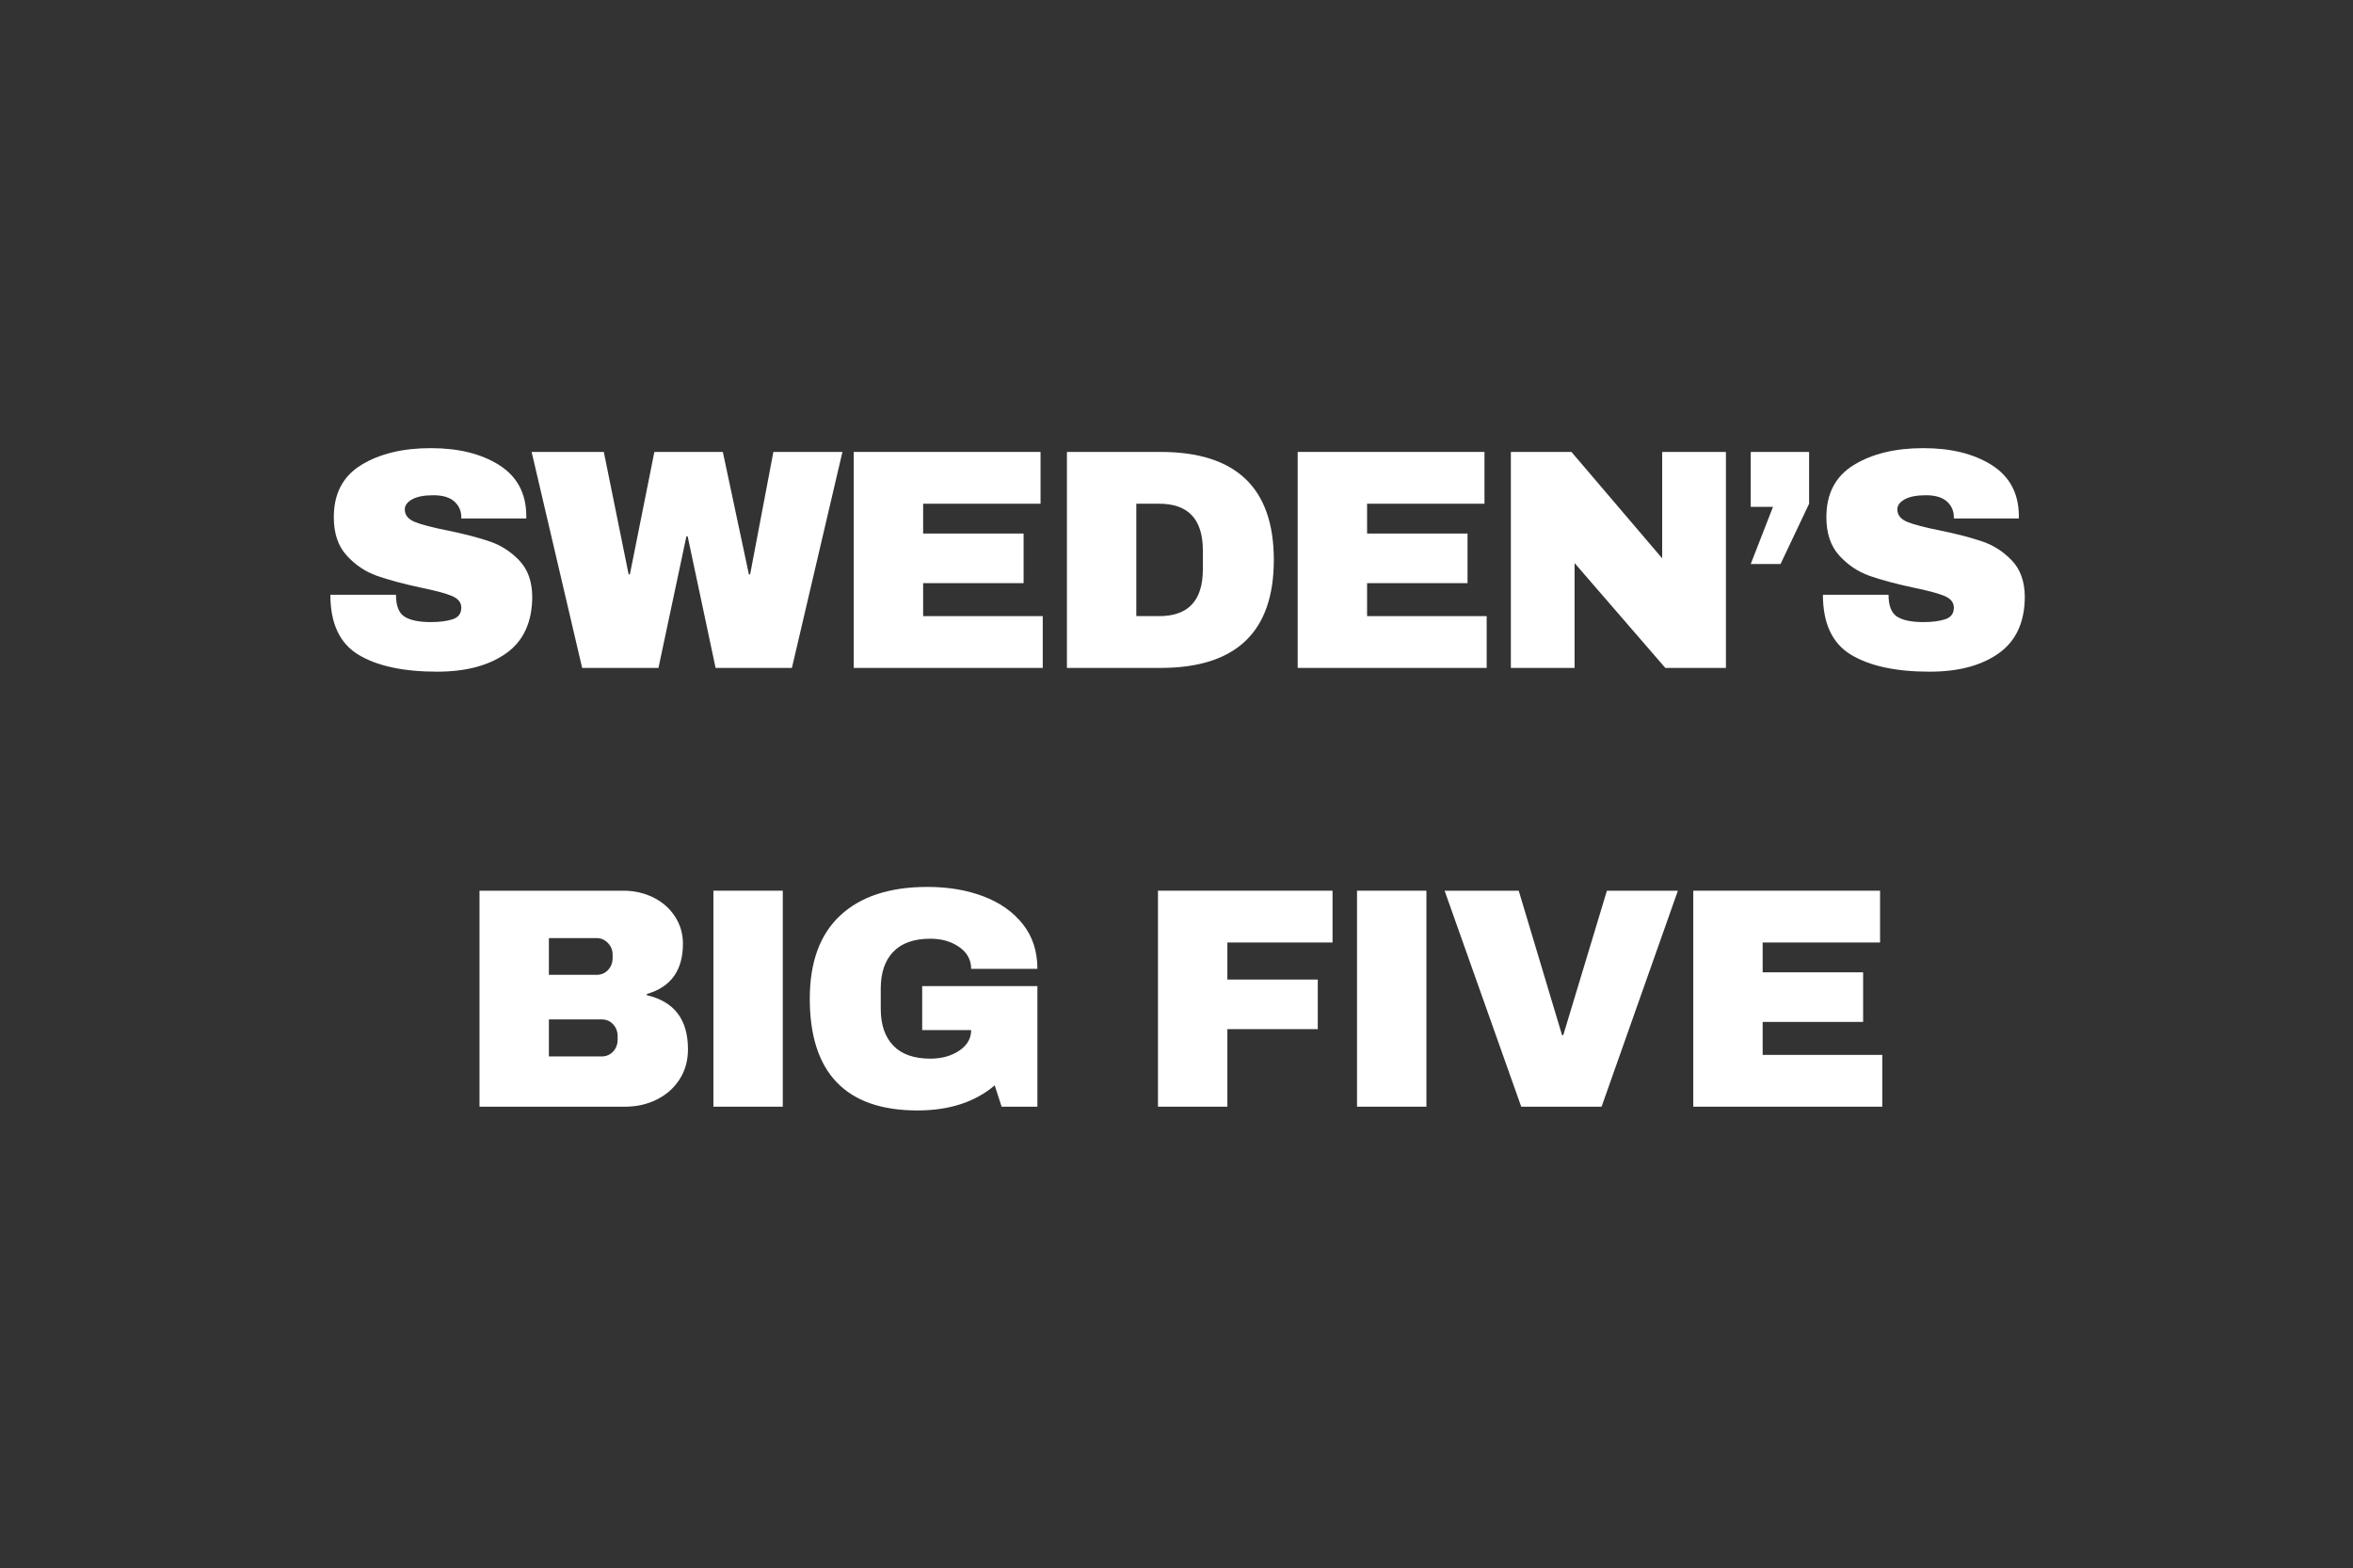 <?xml version="1.0" encoding="UTF-8"?>
<svg xmlns="http://www.w3.org/2000/svg" xmlns:xlink="http://www.w3.org/1999/xlink" width="2048" zoomAndPan="magnify" viewBox="0 0 1536 1023.75" height="1365" preserveAspectRatio="xMidYMid meet" version="1.0">
  <rect x="0" y="0" width="1536" height="1023.75" fill="#333333" stroke="none"/>
  <defs>
    <g></g>
  </defs>
  <g fill="#ffffff" fill-opacity="1">
    <g transform="translate(206.846, 436.018)">
      <g>
        <path d="M 74.391 -143.469 C 92.43 -143.469 107.258 -139.812 118.875 -132.5 C 130.488 -125.188 136.43 -114.359 136.703 -100.016 L 136.703 -97.562 L 94.281 -97.562 L 94.281 -98.375 C 94.281 -102.477 92.773 -105.895 89.766 -108.625 C 86.766 -111.352 82.188 -112.719 76.031 -112.719 C 70.02 -112.719 65.41 -111.828 62.203 -110.047 C 58.992 -108.273 57.391 -106.094 57.391 -103.5 C 57.391 -99.812 59.57 -97.078 63.938 -95.297 C 68.312 -93.523 75.352 -91.68 85.062 -89.766 C 96.395 -87.441 105.719 -85.016 113.031 -82.484 C 120.344 -79.961 126.727 -75.832 132.188 -70.094 C 137.656 -64.352 140.457 -56.566 140.594 -46.734 C 140.594 -30.055 134.957 -17.688 123.688 -9.625 C 112.414 -1.57 97.352 2.453 78.5 2.453 C 56.5 2.453 39.383 -1.234 27.156 -8.609 C 14.926 -15.984 8.812 -29.031 8.812 -47.75 L 51.641 -47.75 C 51.641 -40.645 53.484 -35.895 57.172 -33.5 C 60.867 -31.113 66.609 -29.922 74.391 -29.922 C 80.129 -29.922 84.879 -30.535 88.641 -31.766 C 92.398 -32.992 94.281 -35.52 94.281 -39.344 C 94.281 -42.758 92.195 -45.32 88.031 -47.031 C 83.863 -48.738 77.066 -50.551 67.641 -52.469 C 56.16 -54.926 46.66 -57.488 39.141 -60.156 C 31.629 -62.82 25.07 -67.227 19.469 -73.375 C 13.863 -79.52 11.062 -87.852 11.062 -98.375 C 11.062 -113.812 17.039 -125.188 29 -132.5 C 40.957 -139.812 56.086 -143.469 74.391 -143.469 Z M 74.391 -143.469 "></path>
      </g>
    </g>
  </g>
  <g fill="#ffffff" fill-opacity="1">
    <g transform="translate(346.005, 436.018)">
      <g>
        <path d="M 121.125 0 L 102.891 -85.875 L 102.062 -85.875 L 83.828 0 L 34.016 0 L 1.031 -141 L 48.156 -141 L 64.359 -61.078 L 65.172 -61.078 L 81.156 -141 L 125.844 -141 L 142.859 -61.078 L 143.672 -61.078 L 158.844 -141 L 203.922 -141 L 170.938 0 Z M 121.125 0 "></path>
      </g>
    </g>
  </g>
  <g fill="#ffffff" fill-opacity="1">
    <g transform="translate(542.14, 436.018)">
      <g>
        <path d="M 15.172 -141 L 137.109 -141 L 137.109 -107.188 L 60.469 -107.188 L 60.469 -87.719 L 126.047 -87.719 L 126.047 -55.344 L 60.469 -55.344 L 60.469 -33.812 L 138.547 -33.812 L 138.547 0 L 15.172 0 Z M 15.172 -141 "></path>
      </g>
    </g>
  </g>
  <g fill="#ffffff" fill-opacity="1">
    <g transform="translate(681.299, 436.018)">
      <g>
        <path d="M 76.25 -141 C 125.57 -141 150.234 -117.5 150.234 -70.5 C 150.234 -23.5 125.57 0 76.25 0 L 15.172 0 L 15.172 -141 Z M 60.469 -33.812 L 75.422 -33.812 C 94.41 -33.812 103.906 -43.992 103.906 -64.359 L 103.906 -76.656 C 103.906 -97.008 94.41 -107.188 75.422 -107.188 L 60.469 -107.188 Z M 60.469 -33.812 "></path>
      </g>
    </g>
  </g>
  <g fill="#ffffff" fill-opacity="1">
    <g transform="translate(831.935, 436.018)">
      <g>
        <path d="M 15.172 -141 L 137.109 -141 L 137.109 -107.188 L 60.469 -107.188 L 60.469 -87.719 L 126.047 -87.719 L 126.047 -55.344 L 60.469 -55.344 L 60.469 -33.812 L 138.547 -33.812 L 138.547 0 L 15.172 0 Z M 15.172 -141 "></path>
      </g>
    </g>
  </g>
  <g fill="#ffffff" fill-opacity="1">
    <g transform="translate(971.093, 436.018)">
      <g>
        <path d="M 116 0 L 56.766 -68.453 L 56.766 0 L 15.172 0 L 15.172 -141 L 54.719 -141 L 113.953 -71.531 L 113.953 -141 L 155.562 -141 L 155.562 0 Z M 116 0 "></path>
      </g>
    </g>
  </g>
  <g fill="#ffffff" fill-opacity="1">
    <g transform="translate(1133.002, 436.018)">
      <g>
        <path d="M 29.312 -67.844 L 9.844 -67.844 L 24.391 -105.141 L 9.844 -105.141 L 9.844 -141 L 47.953 -141 L 47.953 -107.188 Z M 29.312 -67.844 "></path>
      </g>
    </g>
  </g>
  <g fill="#ffffff" fill-opacity="1">
    <g transform="translate(1181.164, 436.018)">
      <g>
        <path d="M 74.391 -143.469 C 92.43 -143.469 107.258 -139.812 118.875 -132.5 C 130.488 -125.188 136.43 -114.359 136.703 -100.016 L 136.703 -97.562 L 94.281 -97.562 L 94.281 -98.375 C 94.281 -102.477 92.773 -105.895 89.766 -108.625 C 86.766 -111.352 82.188 -112.719 76.031 -112.719 C 70.02 -112.719 65.41 -111.828 62.203 -110.047 C 58.992 -108.273 57.391 -106.094 57.391 -103.5 C 57.391 -99.812 59.57 -97.078 63.938 -95.297 C 68.312 -93.523 75.352 -91.68 85.062 -89.766 C 96.395 -87.441 105.719 -85.016 113.031 -82.484 C 120.344 -79.961 126.727 -75.832 132.188 -70.094 C 137.656 -64.352 140.457 -56.566 140.594 -46.734 C 140.594 -30.055 134.957 -17.688 123.688 -9.625 C 112.414 -1.57 97.352 2.453 78.5 2.453 C 56.5 2.453 39.383 -1.234 27.156 -8.609 C 14.926 -15.984 8.812 -29.031 8.812 -47.75 L 51.641 -47.75 C 51.641 -40.645 53.484 -35.895 57.172 -33.5 C 60.867 -31.113 66.609 -29.922 74.391 -29.922 C 80.129 -29.922 84.879 -30.535 88.641 -31.766 C 92.398 -32.992 94.281 -35.52 94.281 -39.344 C 94.281 -42.758 92.195 -45.32 88.031 -47.031 C 83.863 -48.738 77.066 -50.551 67.641 -52.469 C 56.16 -54.926 46.66 -57.488 39.141 -60.156 C 31.629 -62.82 25.07 -67.227 19.469 -73.375 C 13.863 -79.52 11.062 -87.852 11.062 -98.375 C 11.062 -113.812 17.039 -125.188 29 -132.5 C 40.957 -139.812 56.086 -143.469 74.391 -143.469 Z M 74.391 -143.469 "></path>
      </g>
    </g>
  </g>
  <g fill="#ffffff" fill-opacity="1">
    <g transform="translate(297.844, 722.448)">
      <g>
        <path d="M 109.031 -141 C 116.133 -141 122.66 -139.531 128.609 -136.594 C 134.555 -133.656 139.27 -129.52 142.75 -124.188 C 146.227 -118.863 147.969 -112.926 147.969 -106.375 C 147.969 -89.02 140.113 -78.086 124.406 -73.578 L 124.406 -72.766 C 142.301 -68.66 151.25 -56.906 151.25 -37.5 C 151.25 -30.125 149.438 -23.598 145.812 -17.922 C 142.195 -12.254 137.242 -7.848 130.953 -4.703 C 124.672 -1.566 117.773 0 110.266 0 L 15.172 0 L 15.172 -141 Z M 60.469 -86.078 L 91.609 -86.078 C 94.617 -86.078 97.113 -87.133 99.094 -89.25 C 101.07 -91.375 102.062 -94.004 102.062 -97.141 L 102.062 -99.203 C 102.062 -102.203 101.035 -104.758 98.984 -106.875 C 96.941 -109 94.484 -110.062 91.609 -110.062 L 60.469 -110.062 Z M 60.469 -32.797 L 94.891 -32.797 C 97.898 -32.797 100.395 -33.852 102.375 -35.969 C 104.352 -38.082 105.344 -40.711 105.344 -43.859 L 105.344 -45.906 C 105.344 -49.051 104.352 -51.68 102.375 -53.797 C 100.395 -55.922 97.898 -56.984 94.891 -56.984 L 60.469 -56.984 Z M 60.469 -32.797 "></path>
      </g>
    </g>
  </g>
  <g fill="#ffffff" fill-opacity="1">
    <g transform="translate(448.48, 722.448)">
      <g>
        <path d="M 17.219 0 L 17.219 -141 L 62.516 -141 L 62.516 0 Z M 17.219 0 "></path>
      </g>
    </g>
  </g>
  <g fill="#ffffff" fill-opacity="1">
    <g transform="translate(519.391, 722.448)">
      <g>
        <path d="M 86.078 -143.469 C 99.609 -143.469 111.77 -141.414 122.562 -137.312 C 133.352 -133.219 141.926 -127.172 148.281 -119.172 C 154.633 -111.18 157.812 -101.445 157.812 -89.969 L 114.562 -89.969 C 114.562 -95.844 111.969 -100.594 106.781 -104.219 C 101.594 -107.844 95.305 -109.656 87.922 -109.656 C 77.266 -109.656 69.203 -106.816 63.734 -101.141 C 58.273 -95.473 55.547 -87.445 55.547 -77.062 L 55.547 -63.953 C 55.547 -53.566 58.273 -45.535 63.734 -39.859 C 69.203 -34.191 77.266 -31.359 87.922 -31.359 C 95.305 -31.359 101.594 -33.098 106.781 -36.578 C 111.969 -40.066 114.562 -44.547 114.562 -50.016 L 82.594 -50.016 L 82.594 -78.703 L 157.812 -78.703 L 157.812 0 L 134.453 0 L 129.938 -13.938 C 117.094 -3.008 100.285 2.453 79.516 2.453 C 56.148 2.453 38.594 -3.66 26.844 -15.891 C 15.094 -28.117 9.219 -46.32 9.219 -70.5 C 9.219 -94.414 15.879 -112.555 29.203 -124.922 C 42.523 -137.285 61.484 -143.469 86.078 -143.469 Z M 86.078 -143.469 "></path>
      </g>
    </g>
  </g>
  <g fill="#ffffff" fill-opacity="1">
    <g transform="translate(681.299, 722.448)">
      <g></g>
    </g>
  </g>
  <g fill="#ffffff" fill-opacity="1">
    <g transform="translate(740.734, 722.448)">
      <g>
        <path d="M 15.172 -141 L 129.125 -141 L 129.125 -107.188 L 60.469 -107.188 L 60.469 -83 L 119.484 -83 L 119.484 -50.625 L 60.469 -50.625 L 60.469 0 L 15.172 0 Z M 15.172 -141 "></path>
      </g>
    </g>
  </g>
  <g fill="#ffffff" fill-opacity="1">
    <g transform="translate(868.621, 722.448)">
      <g>
        <path d="M 17.219 0 L 17.219 -141 L 62.516 -141 L 62.516 0 Z M 17.219 0 "></path>
      </g>
    </g>
  </g>
  <g fill="#ffffff" fill-opacity="1">
    <g transform="translate(939.532, 722.448)">
      <g>
        <path d="M 53.5 0 L 3.484 -141 L 51.859 -141 L 80.141 -46.734 L 80.953 -46.734 L 109.438 -141 L 155.766 -141 L 105.953 0 Z M 53.5 0 "></path>
      </g>
    </g>
  </g>
  <g fill="#ffffff" fill-opacity="1">
    <g transform="translate(1090.168, 722.448)">
      <g>
        <path d="M 15.172 -141 L 137.109 -141 L 137.109 -107.188 L 60.469 -107.188 L 60.469 -87.719 L 126.047 -87.719 L 126.047 -55.344 L 60.469 -55.344 L 60.469 -33.812 L 138.547 -33.812 L 138.547 0 L 15.172 0 Z M 15.172 -141 "></path>
      </g>
    </g>
  </g>
</svg>
